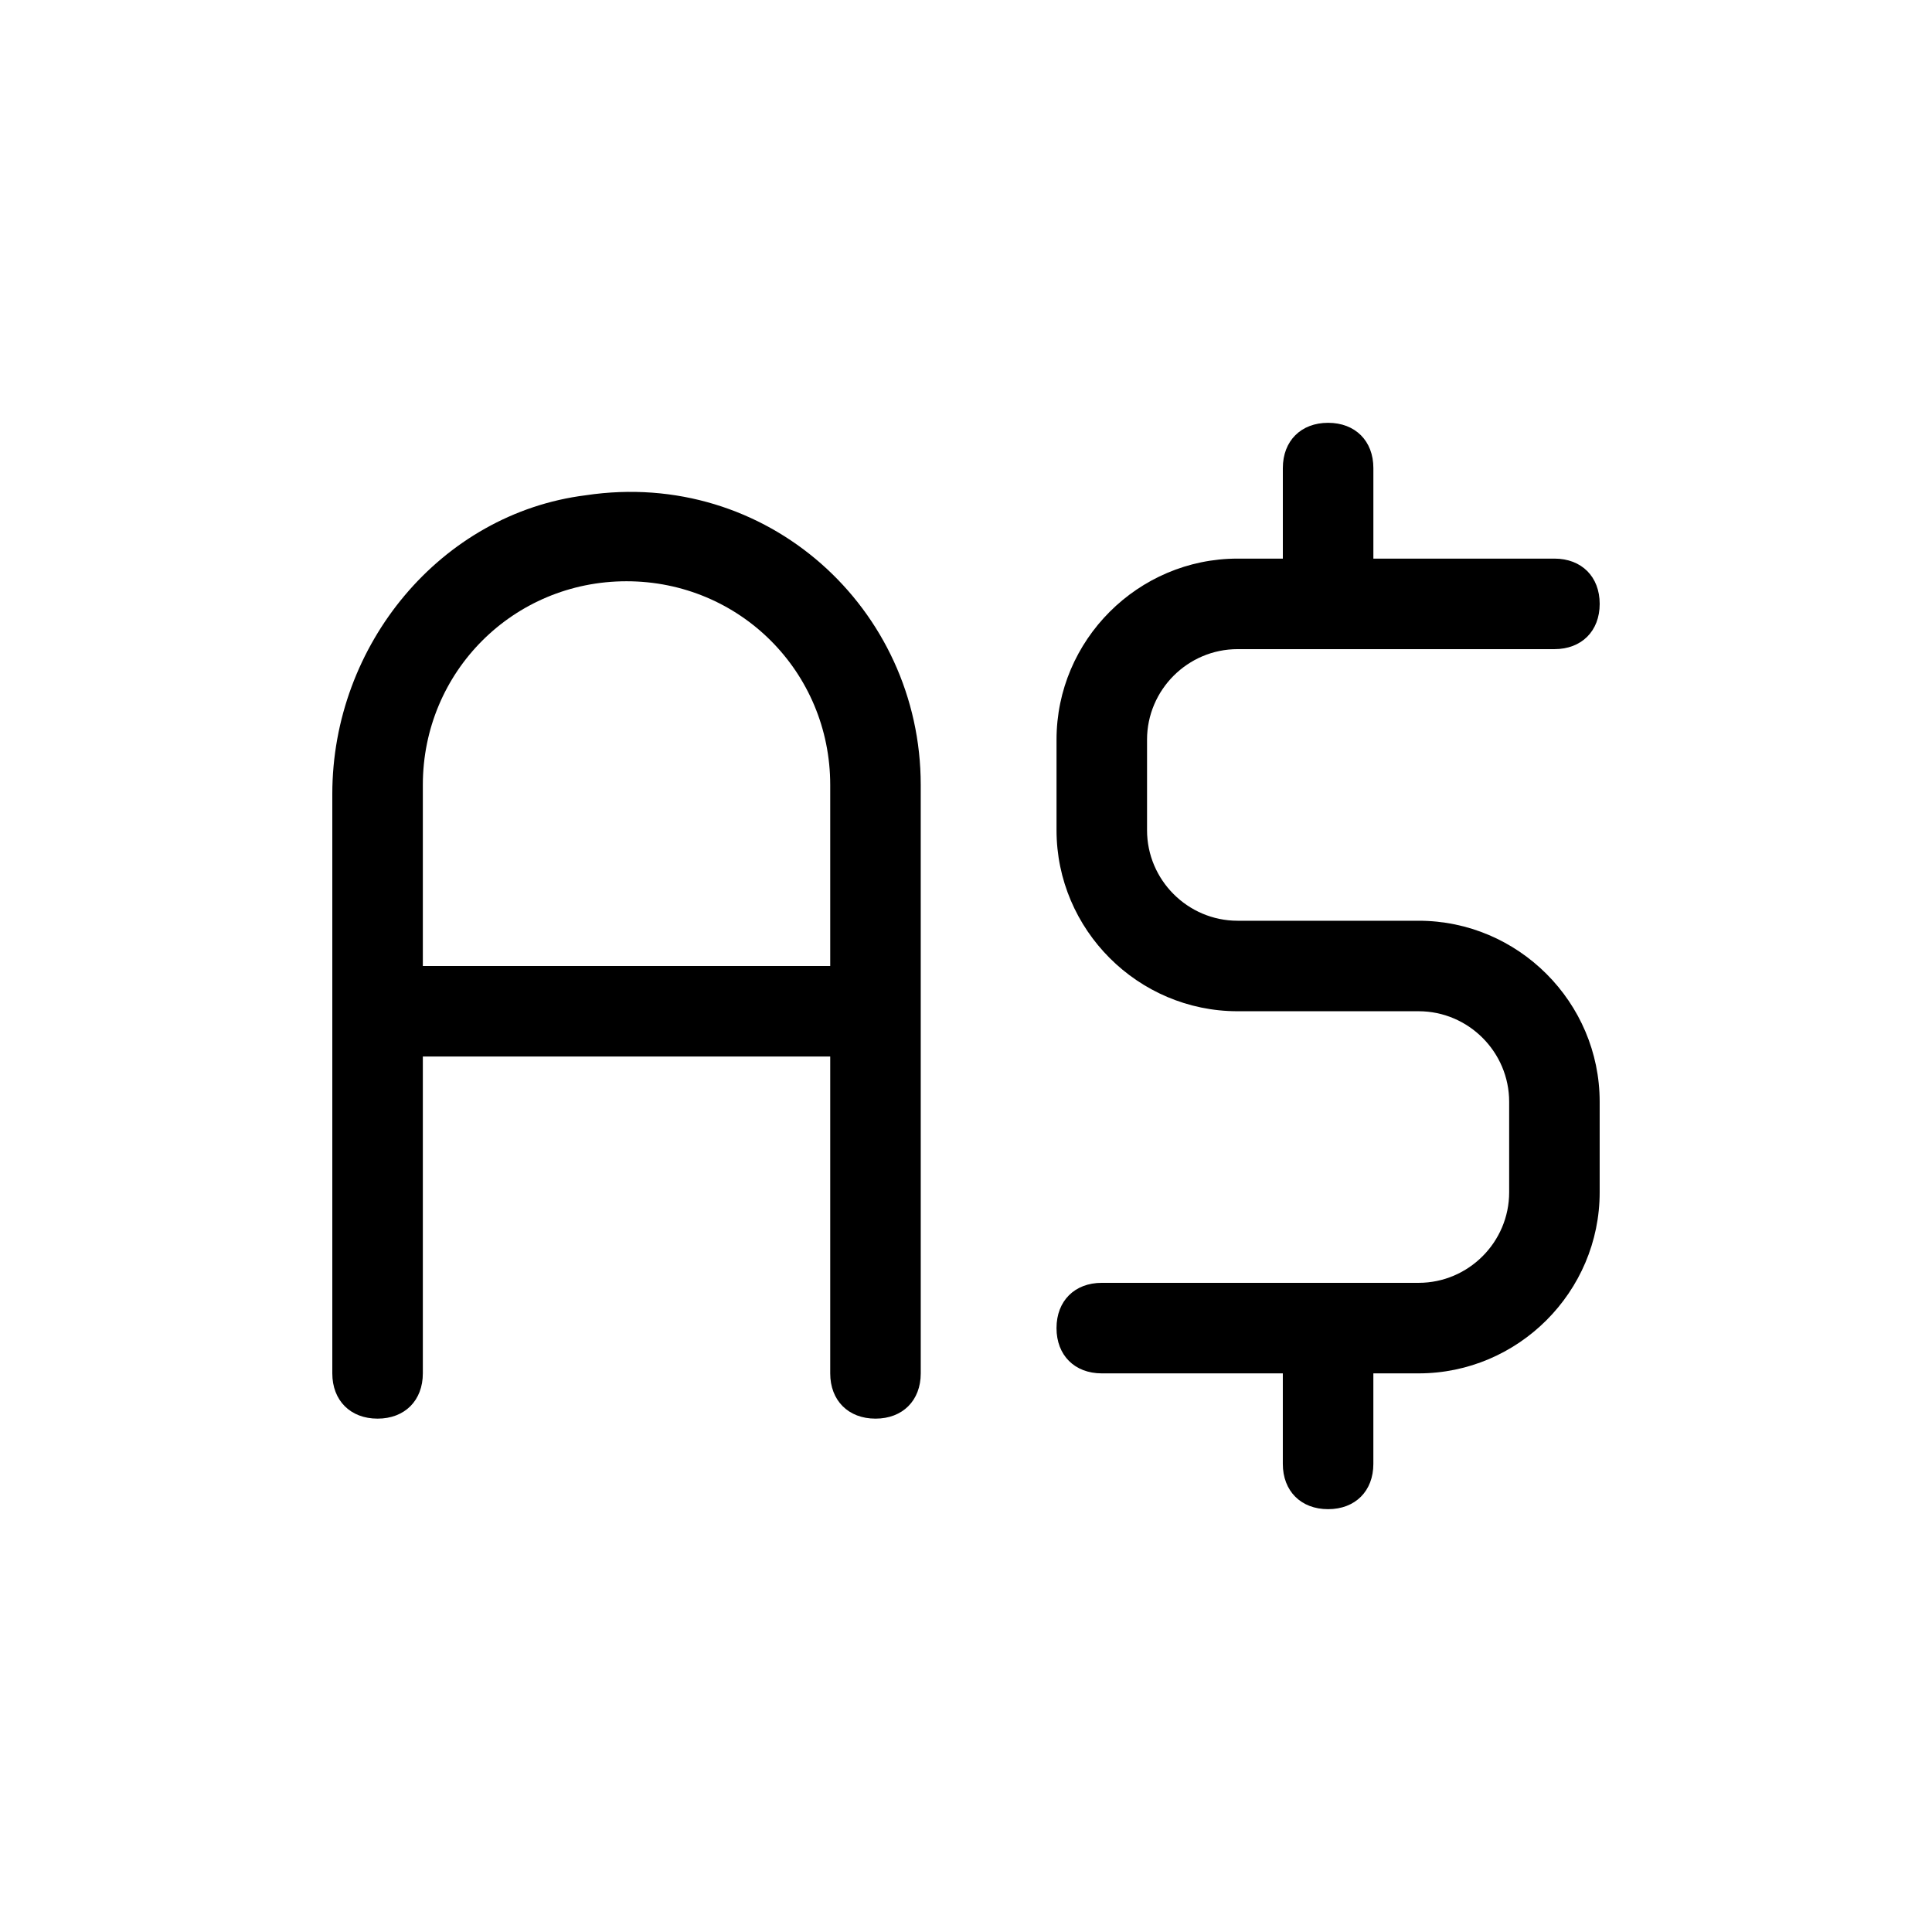 <?xml version="1.0" encoding="UTF-8"?>
<!-- The Best Svg Icon site in the world: iconSvg.co, Visit us! https://iconsvg.co -->
<svg fill="#000000" width="800px" height="800px" version="1.1" viewBox="144 144 512 512" xmlns="http://www.w3.org/2000/svg">
 <g>
  <path d="m299.24 275.25c-38.387 4.797-67.176 39.586-67.176 79.168v153.54c0 7.199 4.797 11.996 11.996 11.996 7.199 0 11.996-4.797 11.996-11.996v-83.969h107.96v83.969c0 7.199 4.797 11.996 11.996 11.996s11.996-4.797 11.996-11.996l-0.004-155.94c0-46.781-40.785-83.969-88.766-76.77zm-43.184 124.75v-47.98c0-29.988 23.992-53.98 53.98-53.98 29.988 0 53.98 23.992 53.98 53.98v47.98z"/>
  <path d="m471.97 316.03h83.969c7.199 0 11.996-4.797 11.996-11.996 0-7.199-4.797-11.996-11.996-11.996h-47.98v-23.992c0-7.199-4.797-11.996-11.996-11.996-7.199 0-11.996 4.797-11.996 11.996v23.992h-11.996c-26.391 0-47.98 21.594-47.98 47.98v23.992c0 26.391 21.594 47.98 47.98 47.98h47.98c13.195 0 23.992 10.797 23.992 23.992v23.992c0 13.195-10.797 23.992-23.992 23.992h-83.969c-7.199 0-11.996 4.797-11.996 11.996 0 7.199 4.797 11.996 11.996 11.996h47.98v23.992c0 7.199 4.797 11.996 11.996 11.996 7.199 0 11.996-4.797 11.996-11.996v-23.992h11.996c26.391 0 47.98-21.594 47.98-47.98v-23.992c0-26.391-21.594-47.98-47.98-47.98h-47.98c-13.195 0-23.992-10.797-23.992-23.992v-23.992c0-13.195 10.797-23.992 23.992-23.992z"/>
 </g>
</svg>